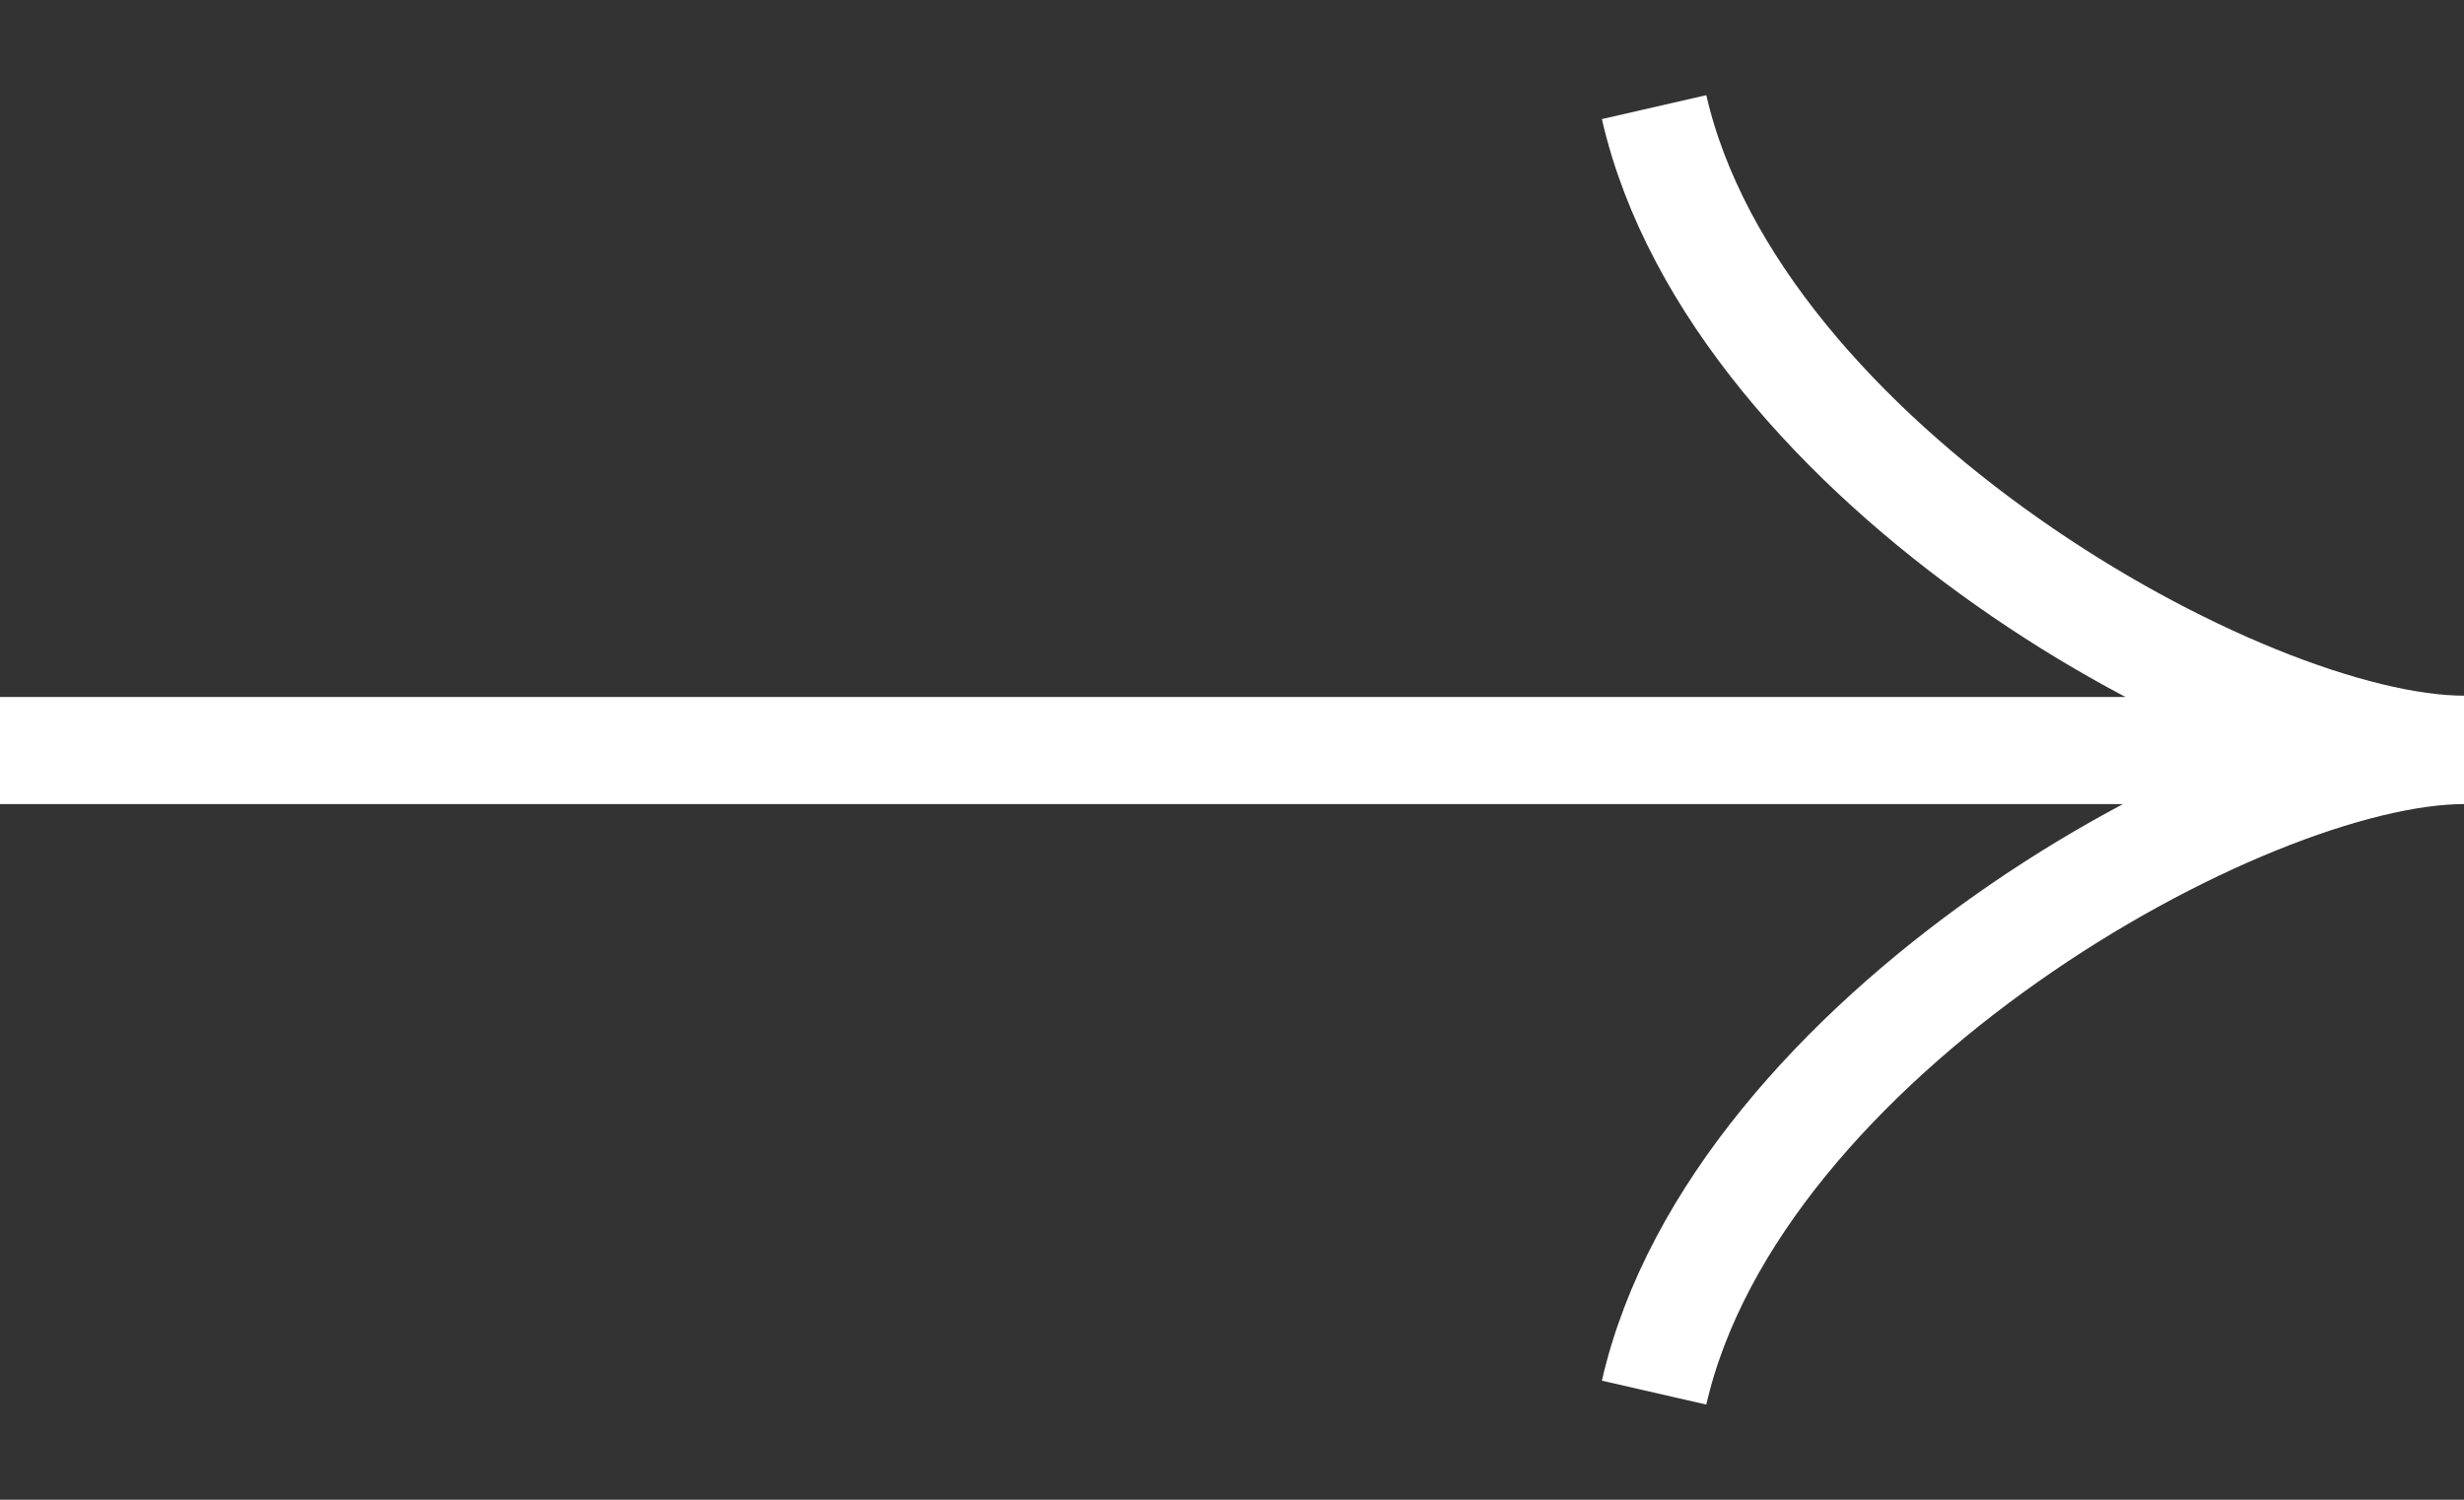 <svg width="23" height="14" viewBox="0 0 23 14" fill="none" xmlns="http://www.w3.org/2000/svg">
<rect x="0" y="0" width="23" height="14" fill="#333333" stroke="none"/>
<path d="M23 6.994C20.945 6.994 16.201 4.323 15.44 1M15.44 13C16.201 9.677 20.945 7.006 23 7.006H0" stroke="white"/>
</svg>

